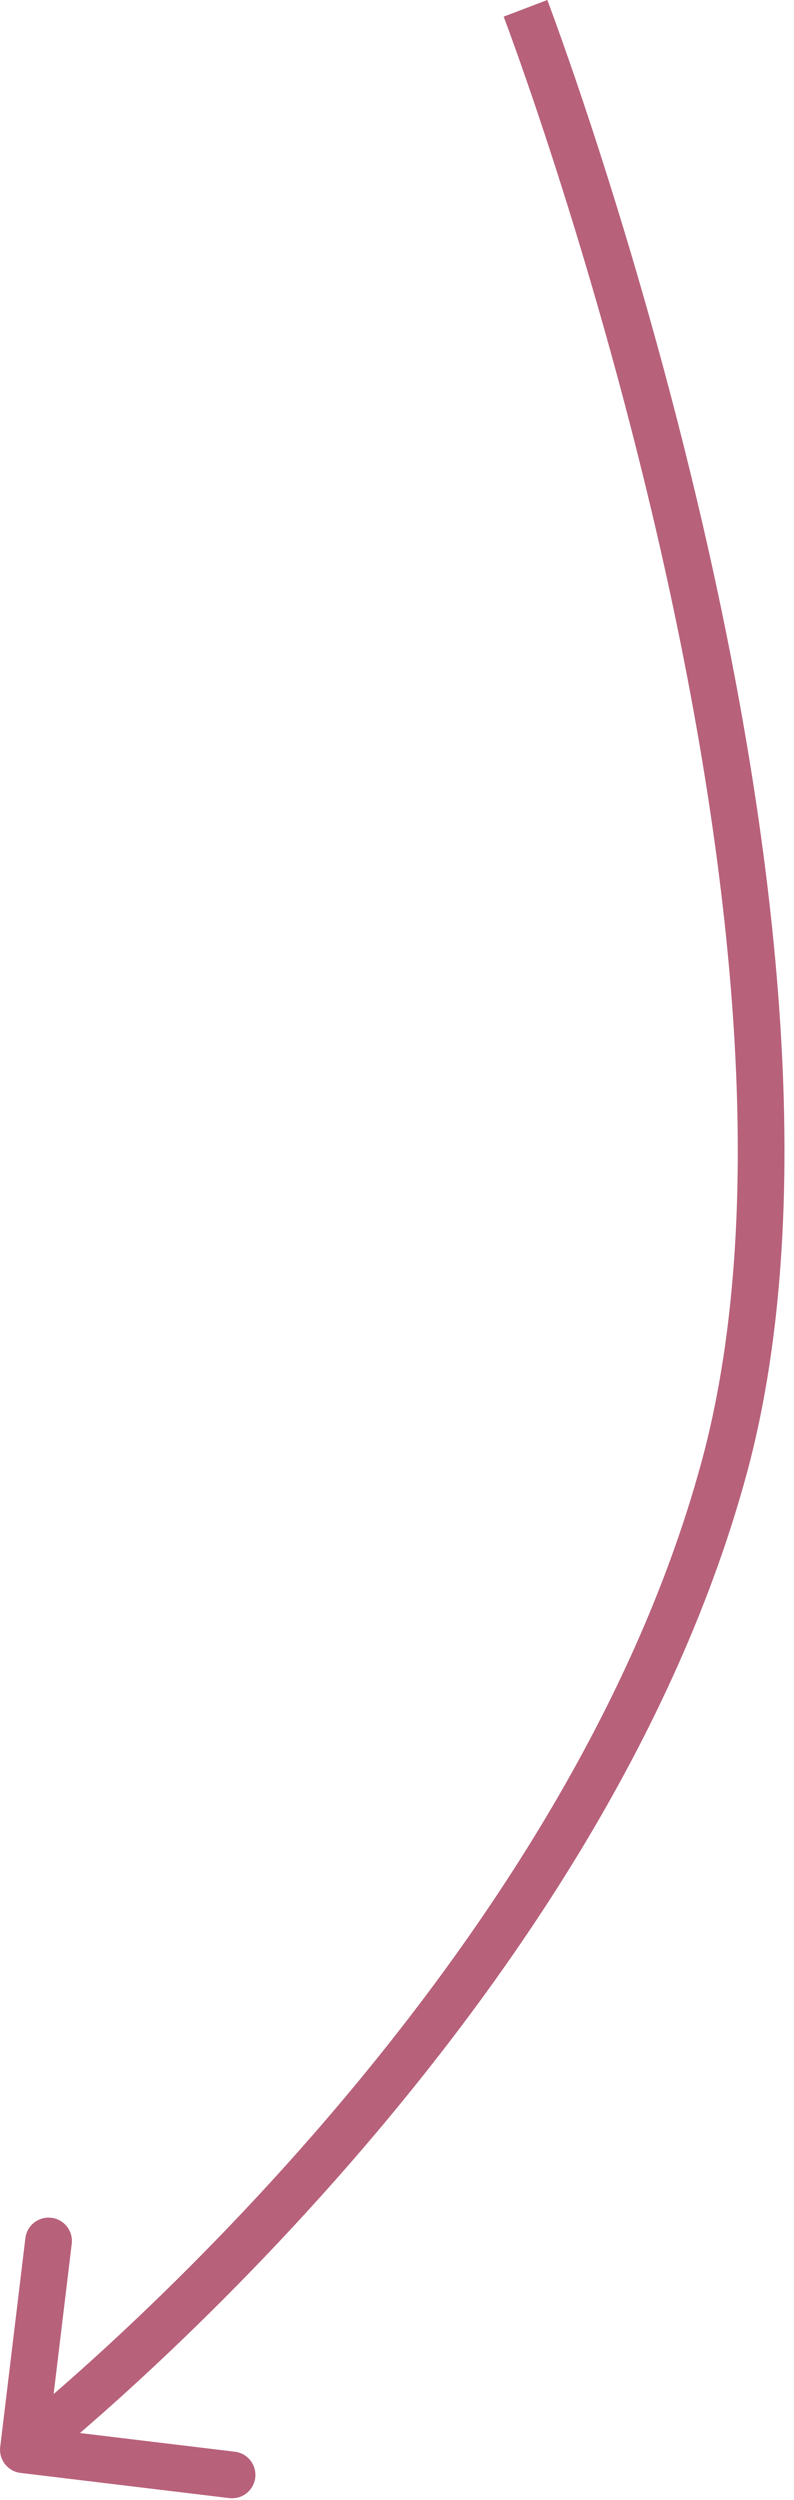 <svg width="68" height="214" viewBox="0 0 68 214" fill="none" xmlns="http://www.w3.org/2000/svg">
<path d="M1.764 211.693C0.668 211.561 -0.114 210.564 0.018 209.468L2.173 191.597C2.305 190.501 3.301 189.719 4.398 189.851C5.495 189.983 6.276 190.979 6.144 192.076L4.229 207.961L20.114 209.876C21.21 210.009 21.992 211.005 21.86 212.101C21.728 213.198 20.732 213.98 19.635 213.848L1.764 211.693ZM45.003 0.712C46.872 -0.001 46.872 -0 46.872 0C46.872 0.001 46.873 0.002 46.873 0.004C46.874 0.007 46.876 0.011 46.878 0.016C46.882 0.026 46.888 0.041 46.895 0.061C46.91 0.1 46.932 0.158 46.961 0.235C47.018 0.387 47.102 0.613 47.211 0.908C47.428 1.499 47.745 2.368 48.142 3.489C48.937 5.731 50.056 8.982 51.359 13.028C53.963 21.119 57.301 32.399 60.24 45.158C66.094 70.573 70.457 102.247 63.93 126.232L62 125.707L60.07 125.182C66.316 102.228 62.18 71.403 56.342 46.056C53.435 33.434 50.13 22.266 47.551 14.254C46.262 10.249 45.155 7.035 44.372 4.825C43.98 3.721 43.67 2.867 43.458 2.291C43.351 2.003 43.27 1.785 43.215 1.639C43.188 1.567 43.167 1.512 43.154 1.476C43.147 1.458 43.142 1.445 43.139 1.436C43.137 1.432 43.136 1.429 43.135 1.427C43.135 1.426 43.134 1.425 43.134 1.425C43.134 1.424 43.134 1.424 45.003 0.712ZM62 125.707L63.93 126.232C57.426 150.133 42.197 171.407 28.709 186.636C21.951 194.267 15.596 200.417 10.928 204.663C8.593 206.786 6.678 208.434 5.344 209.555C4.677 210.115 4.154 210.543 3.797 210.833C3.618 210.978 3.48 211.088 3.386 211.163C3.34 211.201 3.304 211.229 3.279 211.249C3.266 211.259 3.257 211.266 3.25 211.271C3.247 211.274 3.244 211.276 3.242 211.278C3.241 211.278 3.24 211.279 3.24 211.28C3.239 211.28 3.238 211.281 2.004 209.707C0.769 208.134 0.769 208.134 0.769 208.134C0.769 208.134 0.769 208.134 0.77 208.133C0.771 208.133 0.772 208.131 0.775 208.129C0.779 208.126 0.787 208.12 0.797 208.112C0.818 208.095 0.85 208.07 0.893 208.036C0.978 207.967 1.108 207.864 1.278 207.726C1.618 207.45 2.123 207.036 2.772 206.491C4.07 205.402 5.944 203.788 8.236 201.703C12.822 197.533 19.071 191.485 25.715 183.984C39.032 168.947 53.801 148.221 60.07 125.182L62 125.707Z" fill="#B8617B"/>
</svg>
